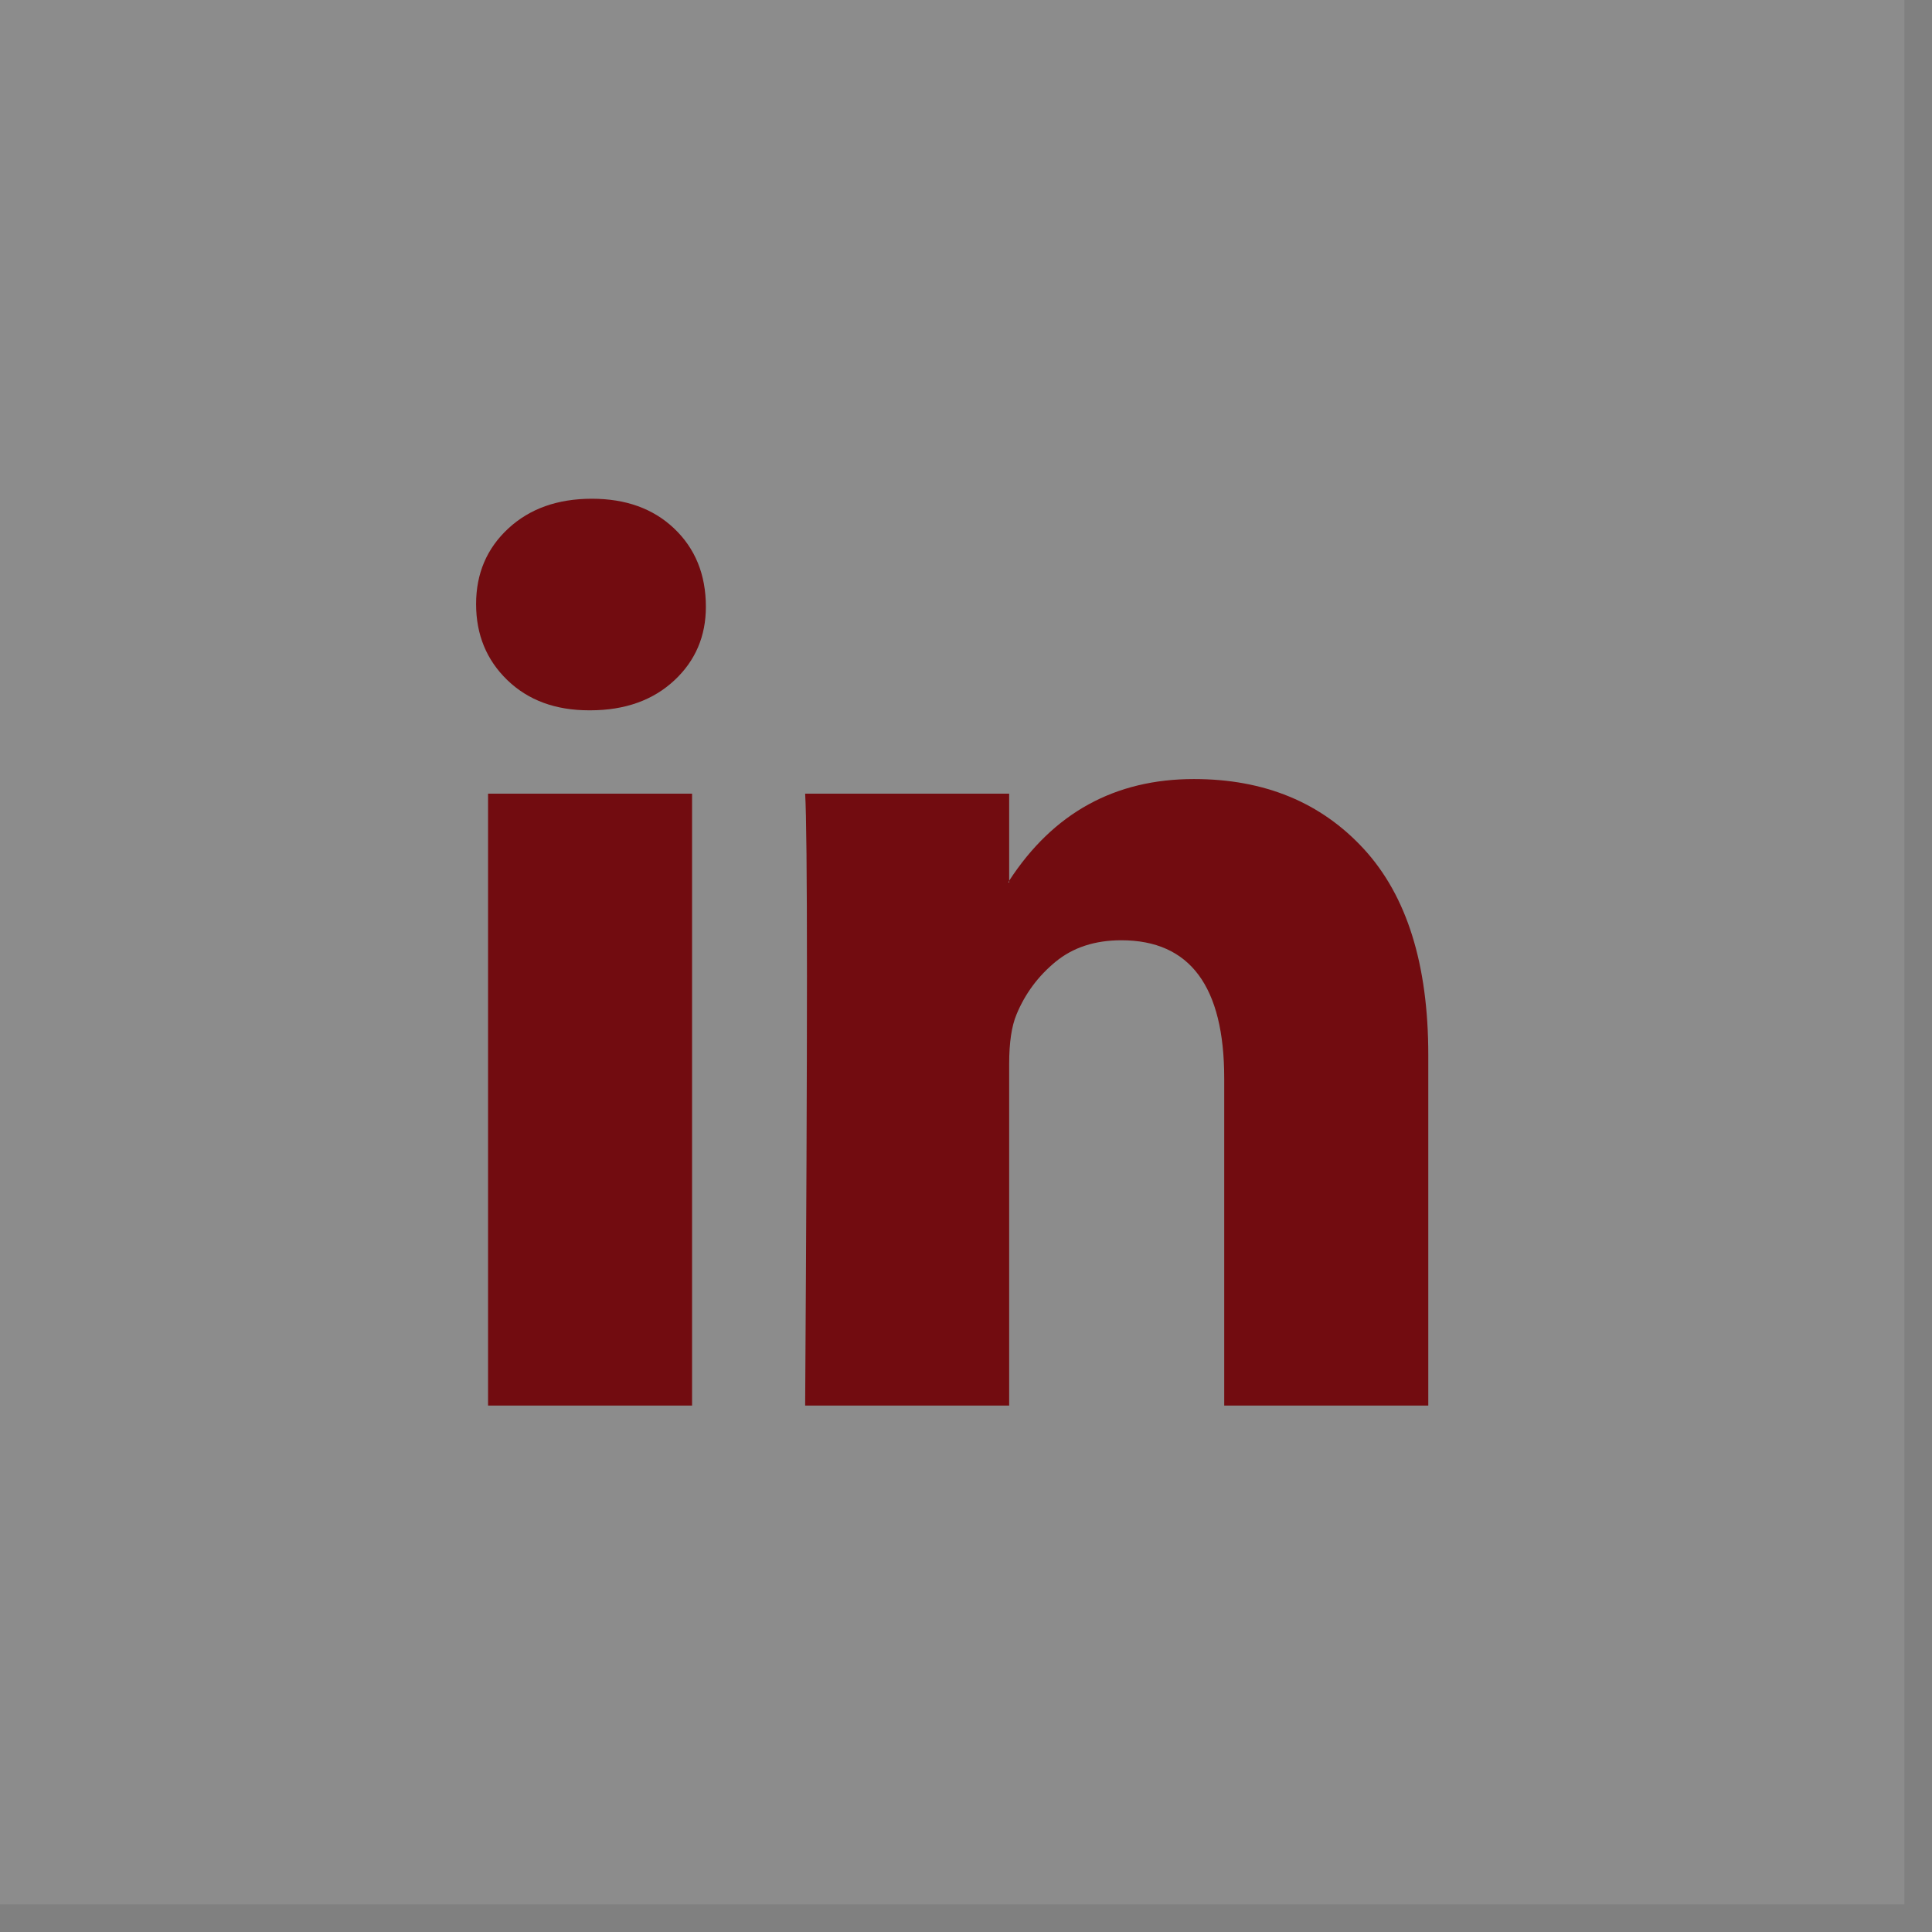 <svg preserveAspectRatio="none" width="100%" height="100%" overflow="visible" style="display: block;" viewBox="0 0 47 47" fill="none" xmlns="http://www.w3.org/2000/svg">
<rect x="0" y="0" width="47" height="47" fill="#808080" stroke="none"/>
<g id="Group 73">
<rect id="Social Media Icon" opacity="0.1" width="46.328" height="46.328" fill="white"/>
<path id="LinkedIn" d="M11.582 14.695C11.582 13.953 11.843 13.34 12.365 12.857C12.886 12.374 13.565 12.133 14.399 12.133C15.219 12.133 15.882 12.37 16.389 12.846C16.911 13.336 17.172 13.975 17.172 14.762C17.172 15.475 16.918 16.07 16.412 16.545C15.89 17.035 15.204 17.28 14.354 17.28H14.332C13.512 17.28 12.849 17.035 12.342 16.545C11.835 16.055 11.582 15.438 11.582 14.695ZM11.873 34.194V19.308H16.836V34.194H11.873ZM19.587 34.194H24.55V25.882C24.55 25.362 24.61 24.961 24.729 24.678C24.938 24.173 25.255 23.746 25.679 23.397C26.104 23.048 26.637 22.874 27.278 22.874C28.948 22.874 29.782 23.995 29.782 26.238V34.194H34.746V25.659C34.746 23.46 34.224 21.793 33.181 20.656C32.137 19.52 30.759 18.952 29.044 18.952C27.122 18.952 25.623 19.776 24.55 21.425V21.47H24.528L24.55 21.425V19.308H19.587C19.616 19.784 19.631 21.262 19.631 23.743C19.631 26.224 19.616 29.707 19.587 34.194Z" fill="#720C10"/>
</g>
</svg>
